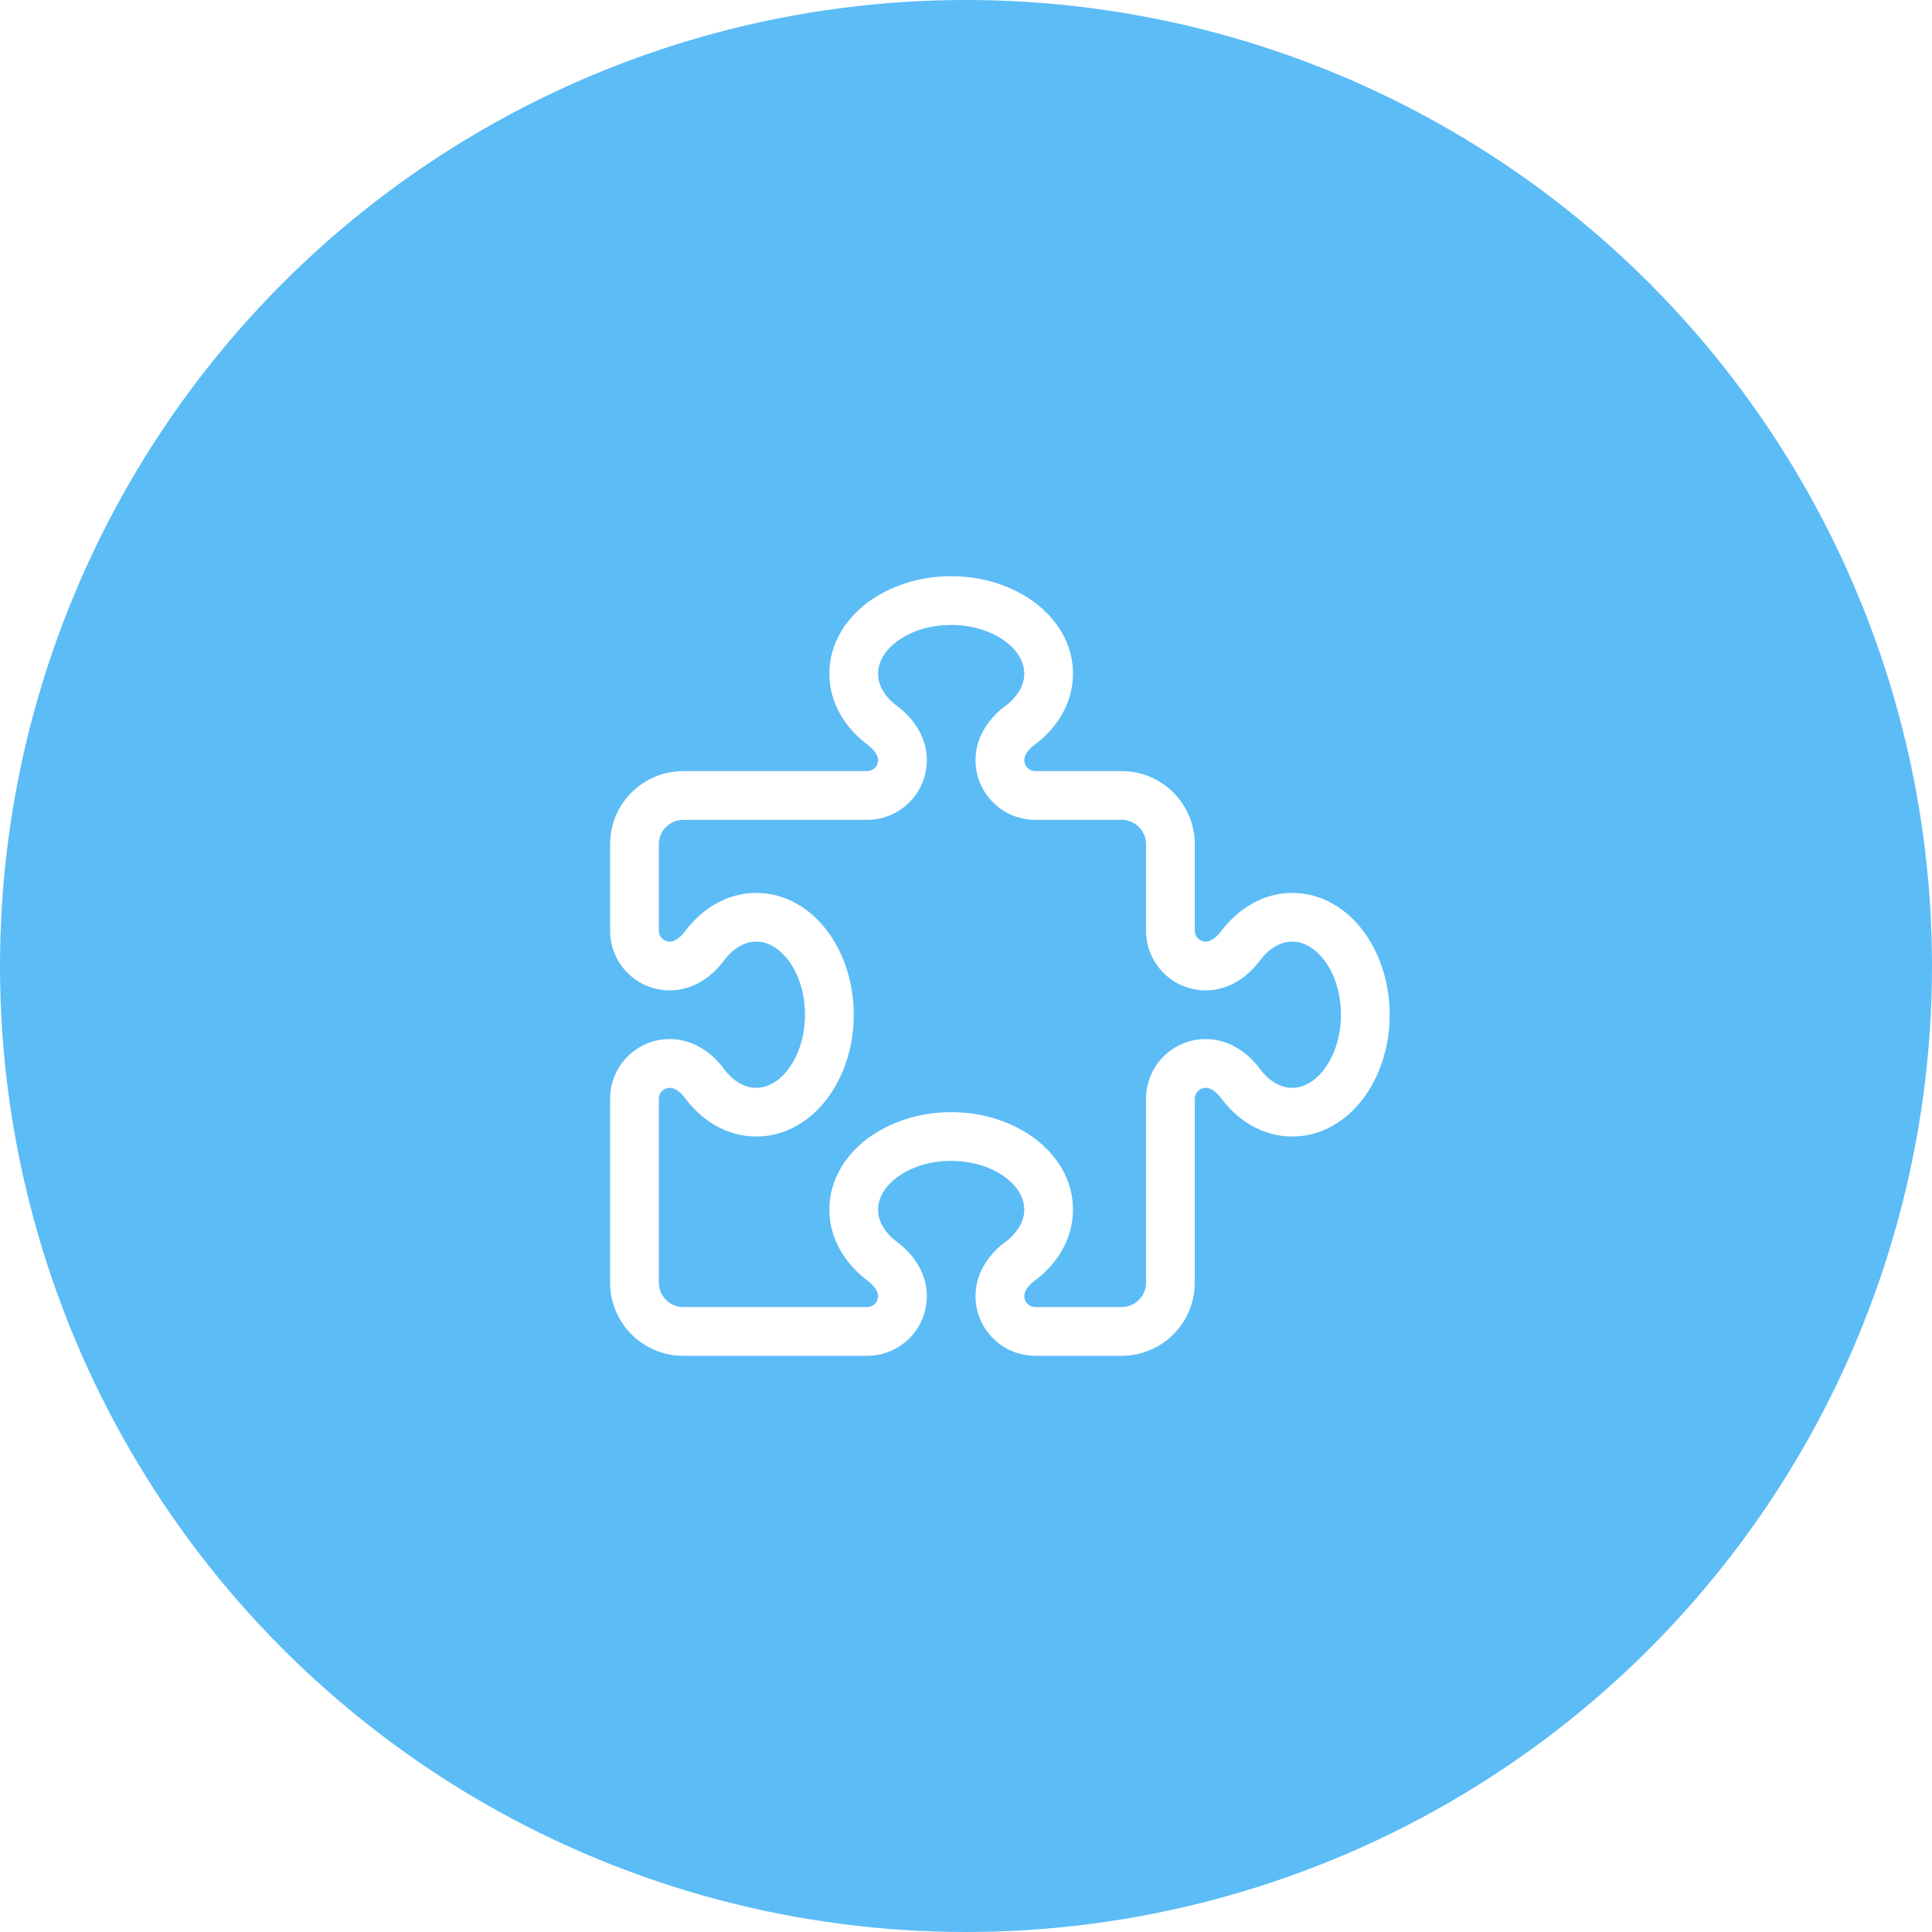 <svg width="57" height="57" viewBox="0 0 57 57" fill="none" xmlns="http://www.w3.org/2000/svg">
<g filter="url(#filter0_b_1249_6)">
<circle cx="28.5" cy="28.5" r="28.5" fill="#5CBCF6"/>
</g>
<path d="M25.596 17.777C26.257 17.283 27.128 17 28.062 17C28.997 17 29.868 17.283 30.529 17.777C31.189 18.271 31.656 19.003 31.656 19.875C31.656 20.751 31.18 21.488 30.52 21.977C30.286 22.148 30.219 22.323 30.219 22.427C30.219 22.606 30.363 22.75 30.542 22.75H33.094C34.284 22.75 35.25 23.716 35.25 24.906V27.458C35.25 27.637 35.394 27.781 35.573 27.781C35.677 27.781 35.847 27.709 36.023 27.48C36.517 26.82 37.254 26.344 38.125 26.344C38.996 26.344 39.733 26.815 40.223 27.471C40.712 28.127 41 29.003 41 29.938C41 30.872 40.717 31.743 40.223 32.404C39.729 33.064 38.996 33.531 38.125 33.531C37.249 33.531 36.512 33.055 36.023 32.395C35.852 32.161 35.677 32.094 35.573 32.094C35.394 32.094 35.25 32.237 35.25 32.417V37.844C35.25 39.034 34.284 40 33.094 40H30.542C29.572 40 28.781 39.214 28.781 38.239C28.781 37.511 29.226 36.963 29.662 36.64C30.048 36.352 30.219 36.006 30.219 35.688C30.219 35.369 30.048 35.027 29.666 34.74C29.284 34.452 28.718 34.25 28.062 34.25C27.407 34.25 26.845 34.448 26.459 34.74C26.073 35.032 25.906 35.373 25.906 35.688C25.906 36.006 26.077 36.352 26.463 36.64C26.899 36.963 27.344 37.511 27.344 38.239C27.344 39.214 26.558 40 25.583 40H20.156C18.966 40 18 39.034 18 37.844V32.417C18 31.442 18.786 30.656 19.761 30.656C20.489 30.656 21.037 31.101 21.36 31.537C21.648 31.923 21.994 32.094 22.312 32.094C22.631 32.094 22.973 31.923 23.26 31.541C23.548 31.159 23.75 30.593 23.75 29.938C23.75 29.282 23.552 28.72 23.26 28.334C22.968 27.948 22.631 27.781 22.312 27.781C21.994 27.781 21.648 27.952 21.36 28.338C21.037 28.774 20.489 29.219 19.761 29.219C18.786 29.219 18 28.433 18 27.458V24.906C18 23.716 18.966 22.75 20.156 22.75H25.583C25.762 22.75 25.906 22.606 25.906 22.427C25.906 22.323 25.834 22.152 25.605 21.977C24.945 21.488 24.469 20.751 24.469 19.875C24.469 19.003 24.94 18.267 25.596 17.777ZM26.459 18.927C26.077 19.215 25.906 19.556 25.906 19.875C25.906 20.194 26.077 20.54 26.463 20.827C26.899 21.151 27.344 21.699 27.344 22.427C27.344 23.397 26.558 24.188 25.583 24.188H20.156C19.761 24.188 19.438 24.511 19.438 24.906V27.458C19.438 27.637 19.581 27.781 19.761 27.781C19.864 27.781 20.035 27.709 20.21 27.48C20.7 26.82 21.436 26.344 22.312 26.344C23.184 26.344 23.921 26.815 24.41 27.471C24.9 28.127 25.188 29.003 25.188 29.938C25.188 30.872 24.904 31.743 24.41 32.404C23.916 33.064 23.184 33.531 22.312 33.531C21.436 33.531 20.7 33.055 20.21 32.395C20.04 32.161 19.864 32.094 19.761 32.094C19.581 32.094 19.438 32.237 19.438 32.417V37.844C19.438 38.239 19.761 38.562 20.156 38.562H25.583C25.762 38.562 25.906 38.419 25.906 38.239C25.906 38.136 25.834 37.965 25.605 37.79C24.945 37.296 24.469 36.559 24.469 35.688C24.469 34.816 24.94 34.079 25.596 33.59C26.252 33.1 27.128 32.812 28.062 32.812C28.997 32.812 29.868 33.096 30.529 33.59C31.189 34.084 31.656 34.816 31.656 35.688C31.656 36.563 31.18 37.3 30.52 37.79C30.286 37.961 30.219 38.136 30.219 38.239C30.219 38.419 30.363 38.562 30.542 38.562H33.094C33.489 38.562 33.812 38.239 33.812 37.844V32.417C33.812 31.442 34.599 30.656 35.573 30.656C36.301 30.656 36.849 31.101 37.173 31.537C37.46 31.923 37.806 32.094 38.125 32.094C38.444 32.094 38.785 31.923 39.073 31.541C39.36 31.159 39.562 30.593 39.562 29.938C39.562 29.282 39.365 28.72 39.073 28.334C38.781 27.948 38.44 27.781 38.125 27.781C37.806 27.781 37.46 27.952 37.173 28.338C36.849 28.774 36.301 29.219 35.573 29.219C34.599 29.219 33.812 28.433 33.812 27.458V24.906C33.812 24.511 33.489 24.188 33.094 24.188H30.542C29.572 24.188 28.781 23.401 28.781 22.427C28.781 21.699 29.226 21.151 29.662 20.827C30.048 20.54 30.219 20.194 30.219 19.875C30.219 19.556 30.048 19.215 29.666 18.927C29.284 18.64 28.714 18.438 28.062 18.438C27.411 18.438 26.845 18.635 26.459 18.927Z" fill="white"/>
<defs>
<filter id="filter0_b_1249_6" x="-20" y="-20" width="97" height="97" filterUnits="userSpaceOnUse" color-interpolation-filters="sRGB">
<feFlood flood-opacity="0" result="BackgroundImageFix"/>
<feGaussianBlur in="BackgroundImageFix" stdDeviation="10"/>
<feComposite in2="SourceAlpha" operator="in" result="effect1_backgroundBlur_1249_6"/>
<feBlend mode="normal" in="SourceGraphic" in2="effect1_backgroundBlur_1249_6" result="shape"/>
</filter>
</defs>
</svg>
